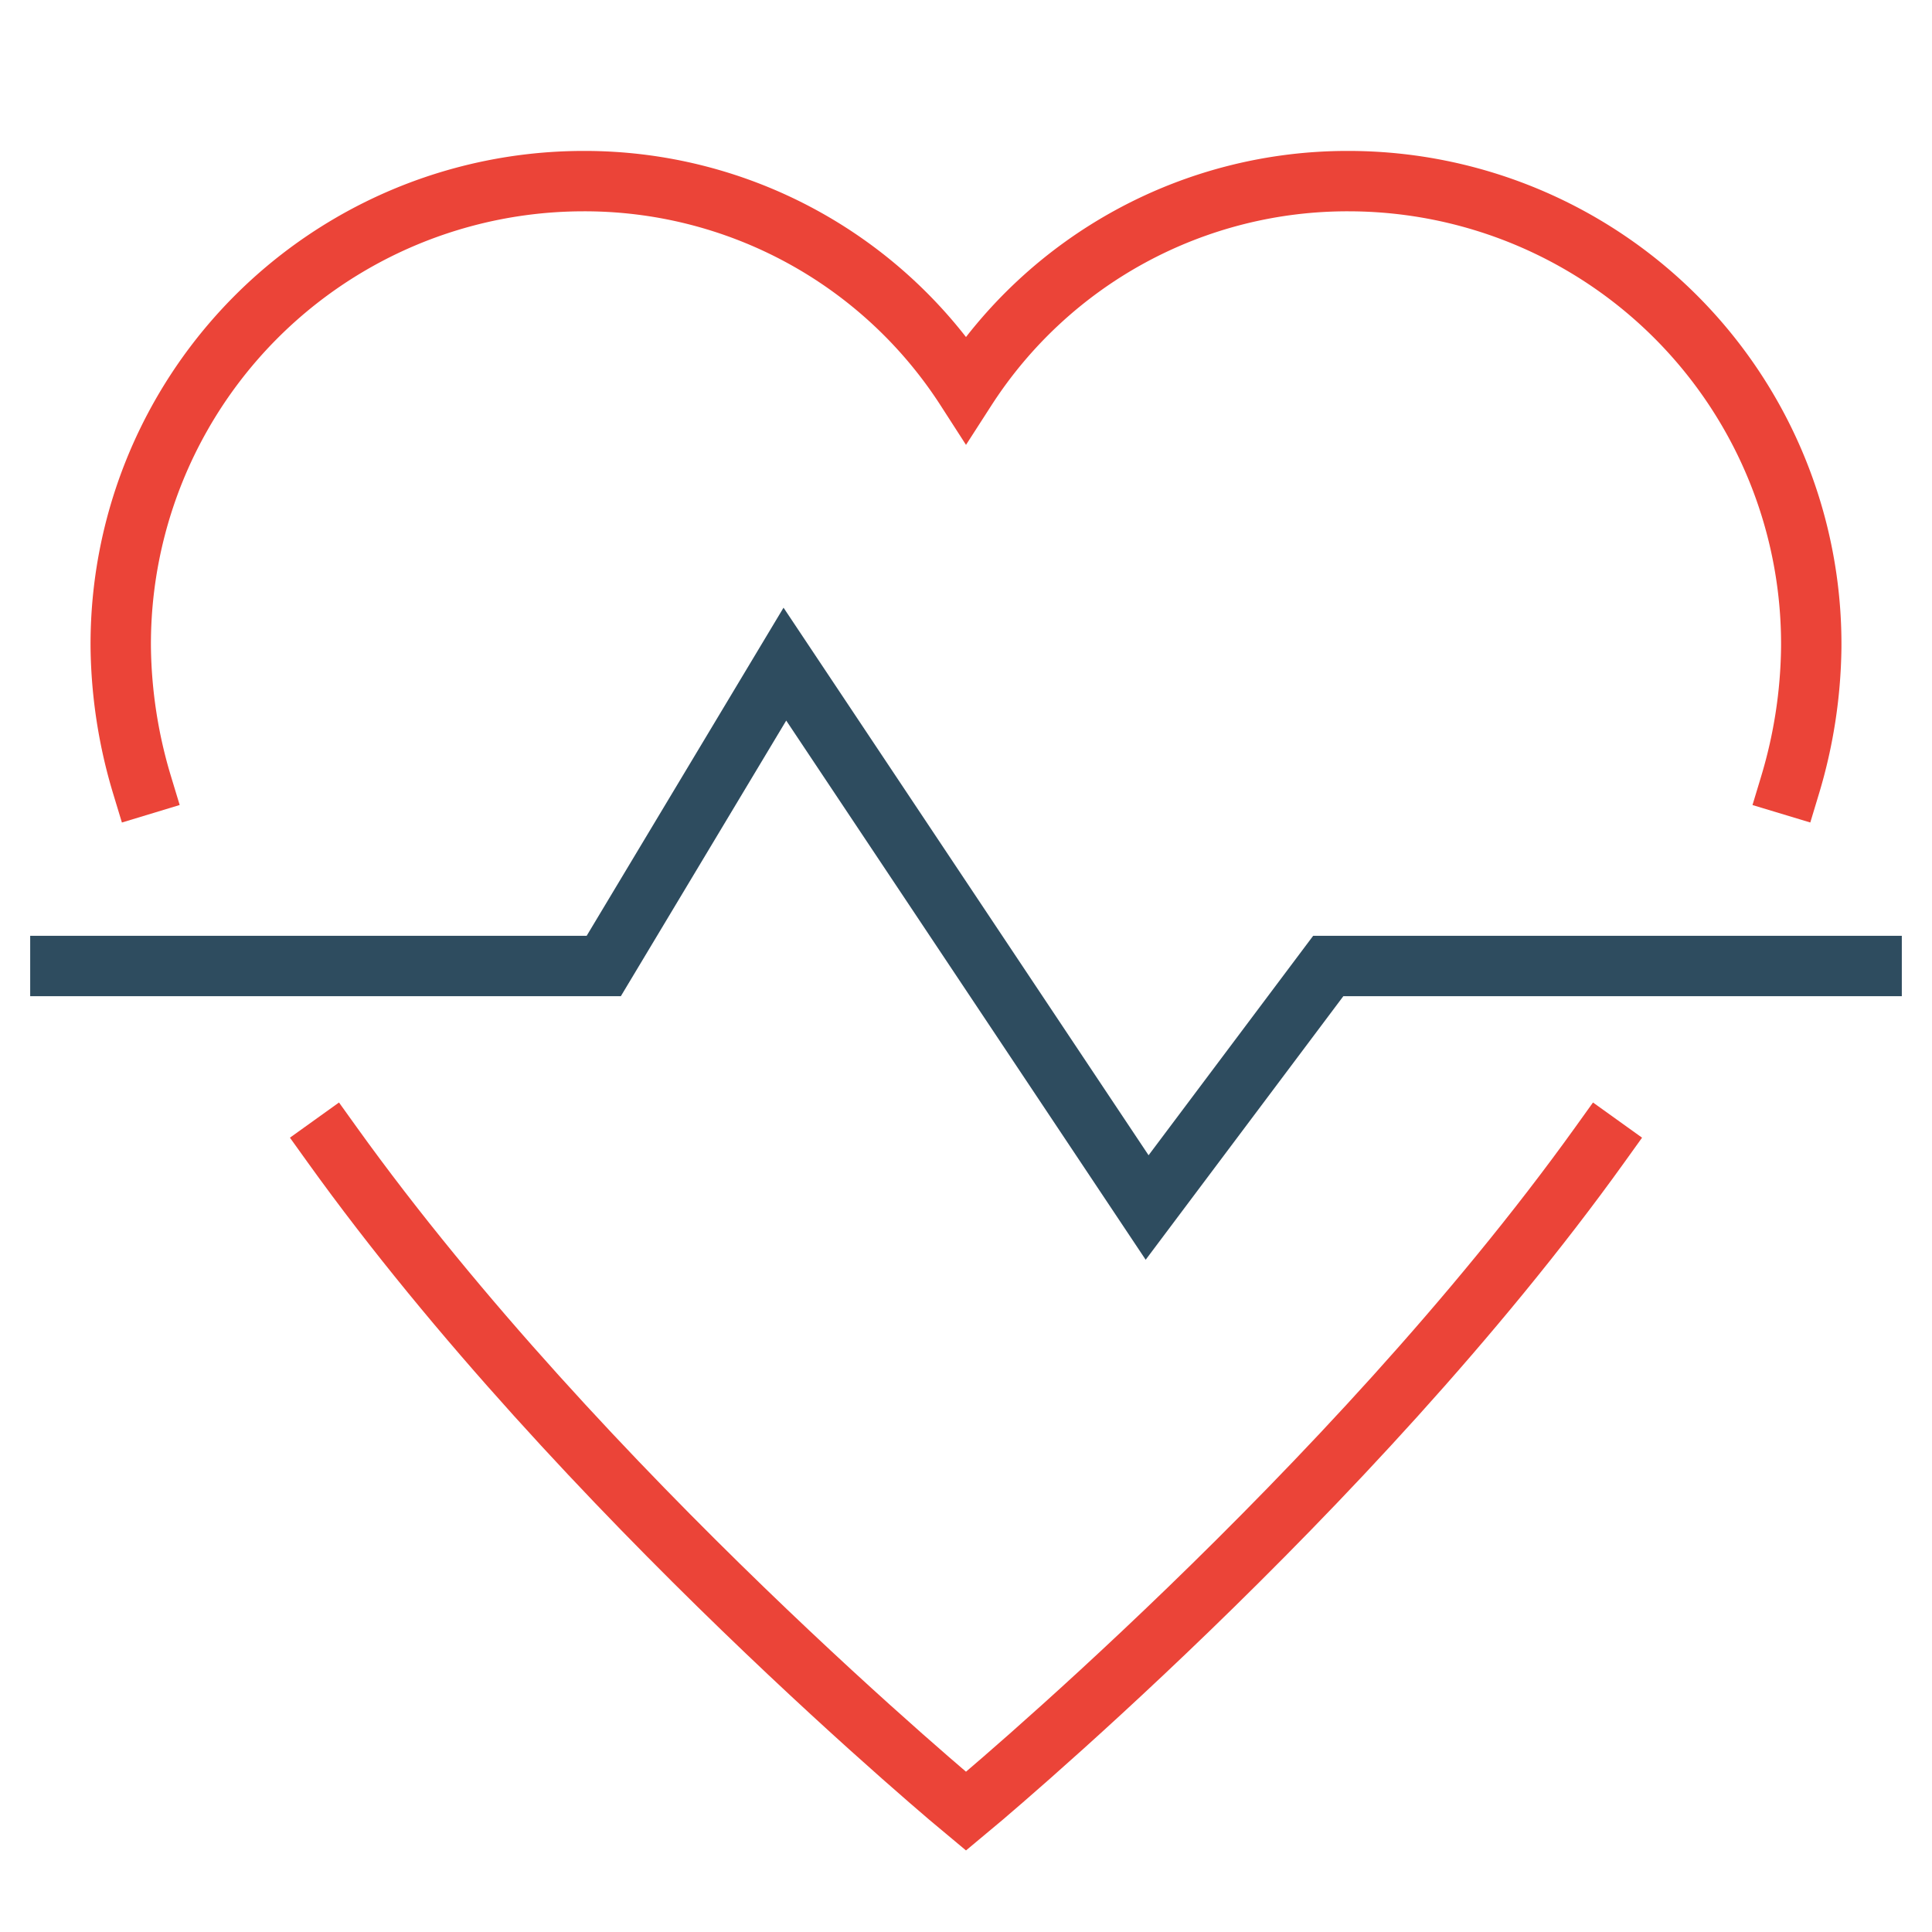 <svg xmlns="http://www.w3.org/2000/svg" height="64" width="64" viewBox="0 0 64 64"><title>heartbeat</title><g stroke-linecap="square" stroke-width="2" fill="none" stroke="#eb4438" stroke-linejoin="miter" class="nc-icon-wrapper" stroke-miterlimit="10"><path d="M59.3,26a16.415,16.415,0,0,0,.7-4.545A15.337,15.337,0,0,0,44.693,6,15.027,15.027,0,0,0,32,12.89,15.027,15.027,0,0,0,19.307,6,15.337,15.337,0,0,0,4,21.455,16.415,16.415,0,0,0,4.705,26"></path><path d="M11,37.917C19.293,49.48,32,60,32,60S44.707,49.48,53,37.917"></path><polyline points="2 32 20 32 26 22 38 40 44 32 62 32" stroke="#2e4c5f"></polyline></g></svg>